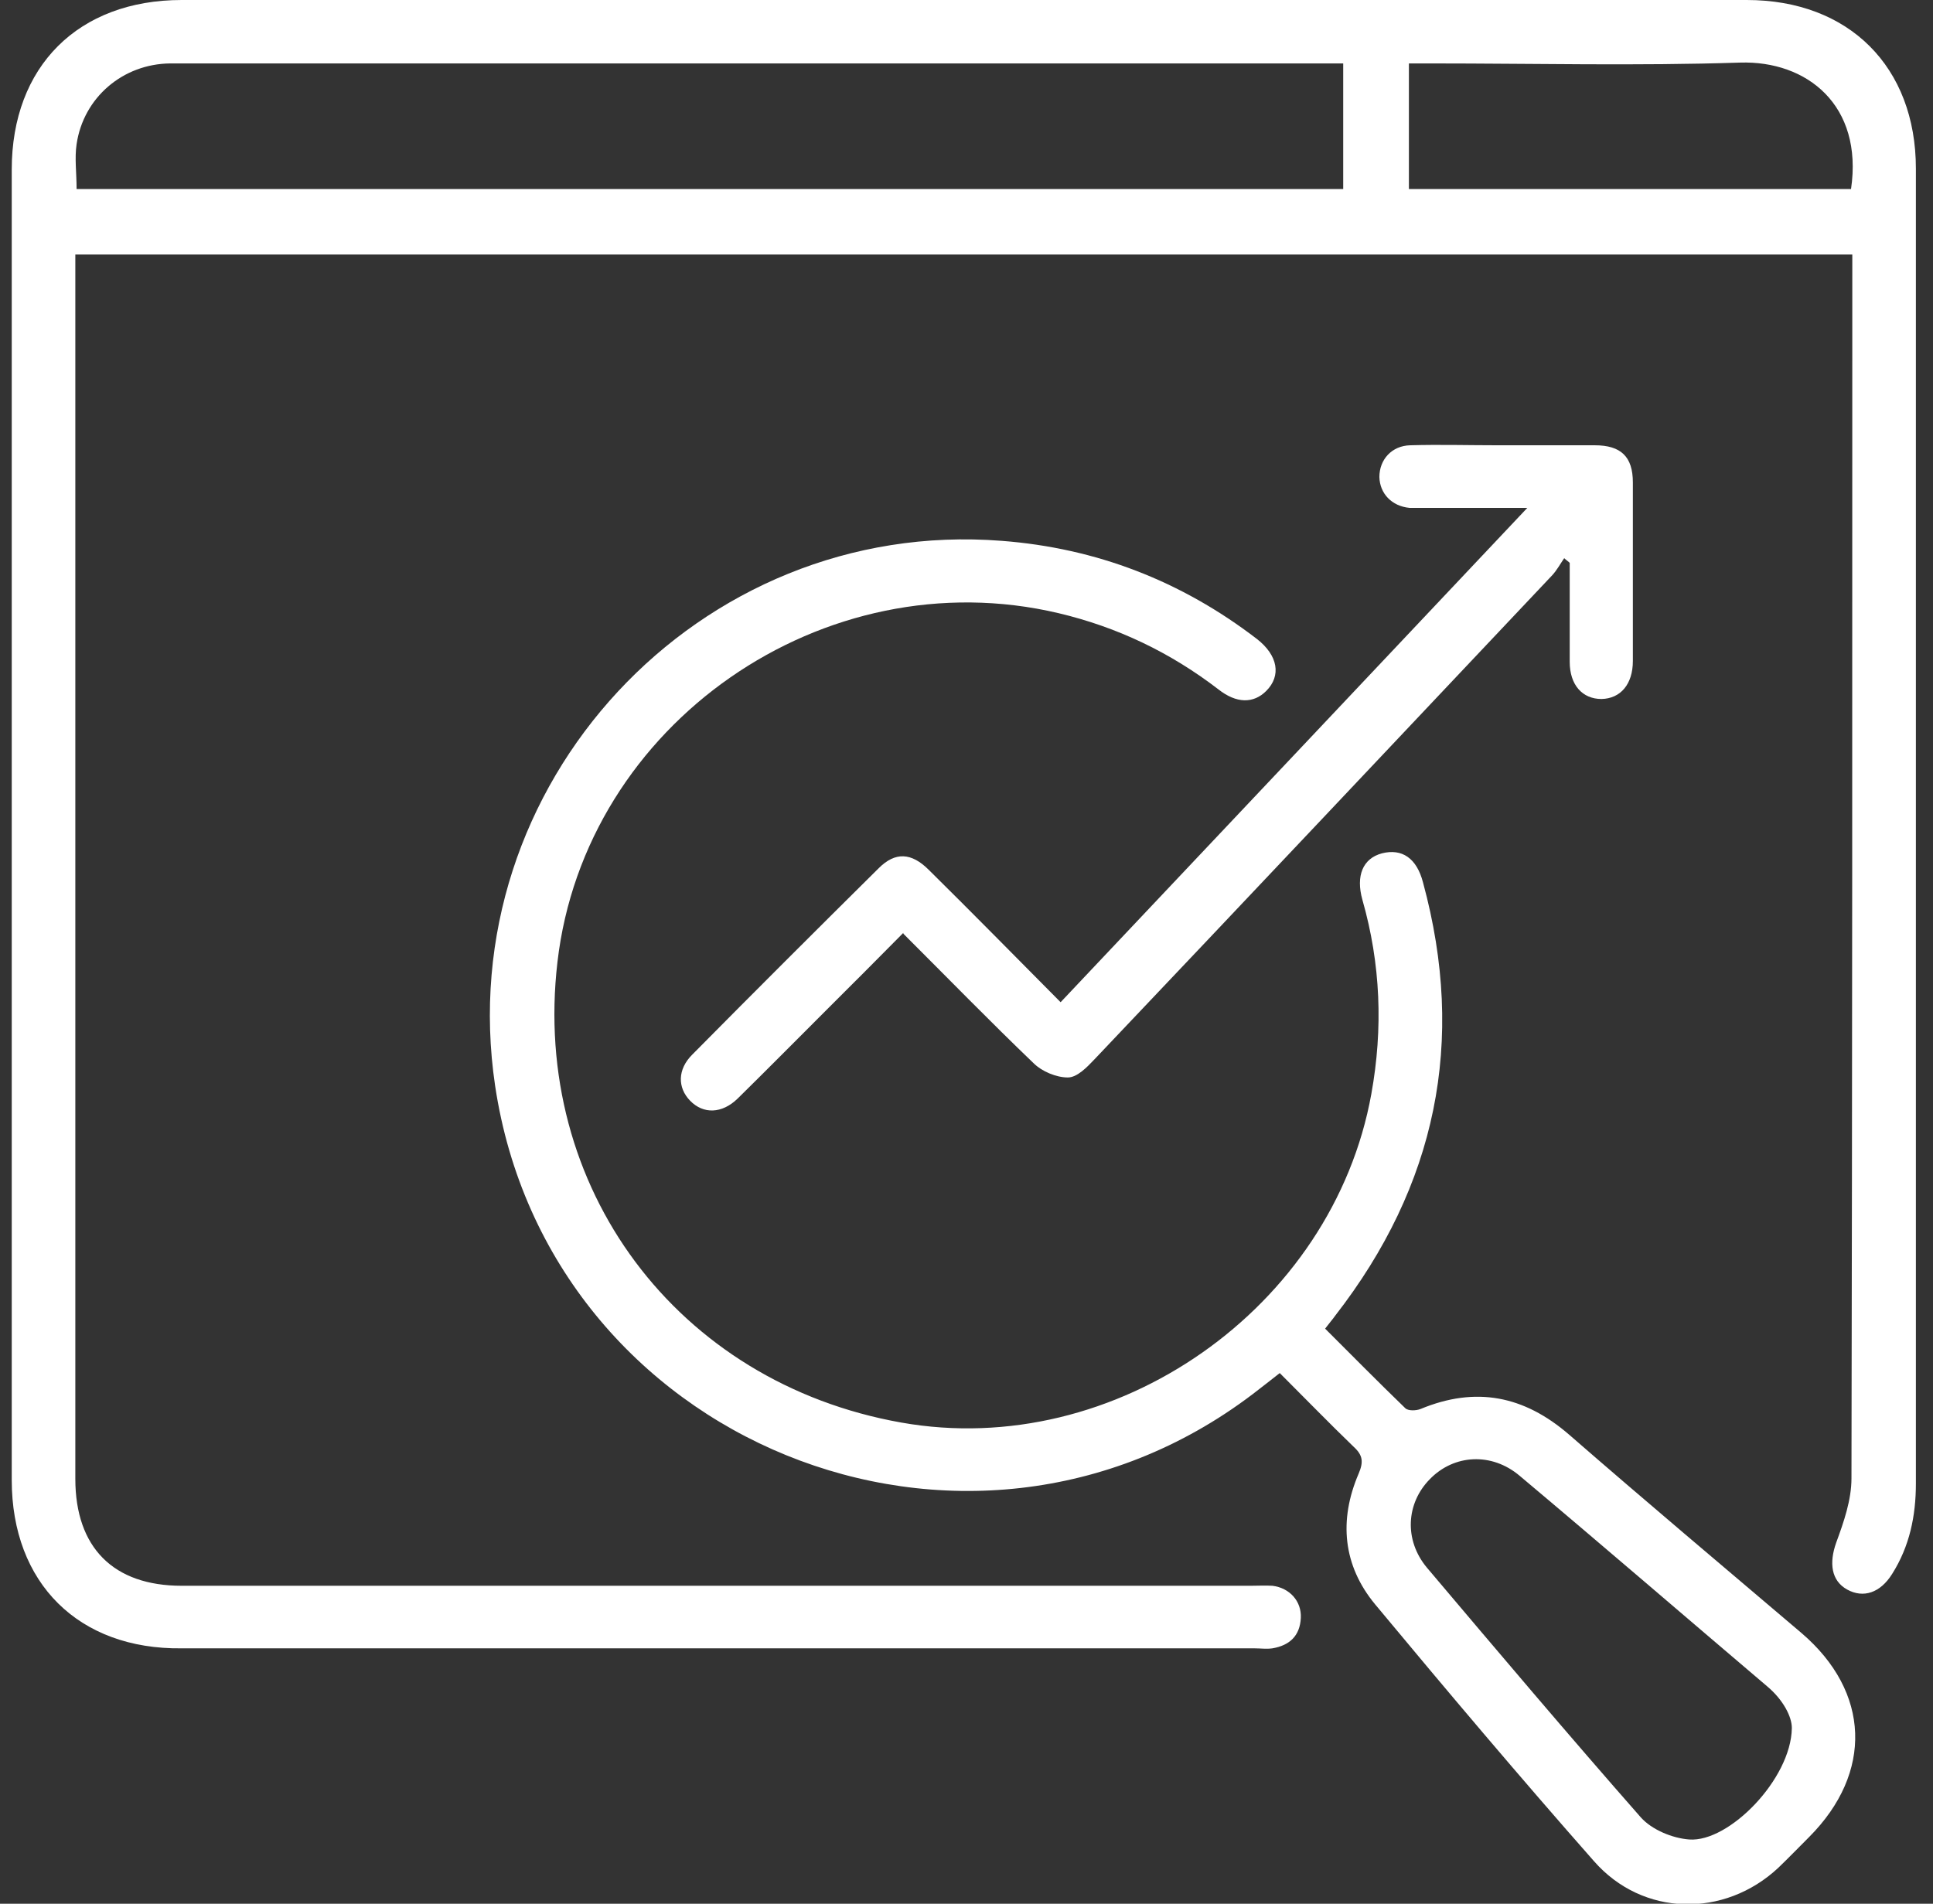 <svg xmlns="http://www.w3.org/2000/svg" width="67" height="66" viewBox="0 0 67 66" fill="none"><rect x="0" y="0" width="67" height="66" fill="#333333" stroke="none"/><g clip-path="url(#clip0_4228_700)"><path d="M64.203 8.825H2.611V9.544C2.611 23.456 2.611 37.354 2.611 51.267C2.611 53.656 3.933 54.976 6.299 54.976C18.655 54.976 30.997 54.976 43.354 54.976C43.604 54.976 43.854 54.961 44.103 54.976C44.706 55.049 45.117 55.518 45.088 56.09C45.058 56.706 44.706 57.043 44.103 57.145C43.898 57.175 43.692 57.145 43.486 57.145C31.085 57.145 18.685 57.145 6.299 57.145C2.728 57.189 0.407 54.888 0.407 51.31C0.407 36.167 0.407 21.023 0.407 5.879C0.407 2.302 2.714 0 6.299 0C24.386 0 42.458 0 60.545 0C64.085 0 66.407 2.316 66.407 5.849C66.407 21.037 66.407 36.225 66.407 51.428C66.407 52.557 66.187 53.612 65.584 54.565C65.173 55.225 64.585 55.415 64.027 55.108C63.468 54.8 63.395 54.184 63.645 53.48C63.909 52.762 64.174 52 64.174 51.252C64.203 37.339 64.203 23.442 64.203 9.529C64.203 9.309 64.203 9.089 64.203 8.825ZM2.64 6.553H46.557V2.199H45.69C34.494 2.199 23.284 2.199 12.088 2.199C10.031 2.199 7.959 2.199 5.902 2.199C4.256 2.214 2.89 3.386 2.655 4.999C2.582 5.483 2.655 5.996 2.655 6.553H2.64ZM48.834 6.553H64.159C64.585 3.65 62.631 2.096 60.309 2.17C56.739 2.287 53.169 2.199 49.598 2.199H48.834V6.553Z" fill="white"></path><path d="M45.915 46.047C46.856 46.986 47.767 47.909 48.707 48.818C48.81 48.921 49.089 48.906 49.236 48.848C51.146 48.056 52.821 48.379 54.393 49.742C57.053 52.058 59.756 54.331 62.445 56.617C64.825 58.655 64.928 61.455 62.709 63.684C62.357 64.035 62.004 64.402 61.637 64.754C59.771 66.498 56.935 66.454 55.245 64.519C52.674 61.602 50.162 58.626 47.664 55.621C46.547 54.272 46.4 52.703 47.091 51.091C47.267 50.68 47.238 50.446 46.914 50.152C46.062 49.331 45.225 48.467 44.358 47.602C44.02 47.865 43.726 48.1 43.418 48.334C33.471 55.885 19.013 49.991 17.162 37.647C15.604 27.209 24.214 17.929 34.719 18.75C37.996 19 40.949 20.143 43.565 22.151C44.299 22.723 44.417 23.427 43.888 23.955C43.447 24.395 42.859 24.395 42.227 23.896C40.567 22.621 38.731 21.741 36.688 21.257C28.563 19.337 20.276 25.084 19.322 33.352C18.41 41.166 23.465 47.939 31.237 49.317C38.657 50.636 46.195 45.344 47.532 37.926C47.943 35.654 47.855 33.41 47.223 31.197C46.988 30.361 47.238 29.76 47.899 29.584C48.59 29.408 49.104 29.745 49.324 30.596C50.823 36.108 49.78 41.107 46.283 45.608C46.18 45.754 46.062 45.886 45.93 46.062L45.915 46.047ZM62.107 59.901C62.107 59.52 61.813 58.934 61.255 58.465C58.39 56.031 55.554 53.583 52.674 51.164C51.704 50.343 50.397 50.416 49.559 51.281C48.736 52.117 48.663 53.392 49.456 54.345C51.91 57.248 54.364 60.151 56.876 63.009C57.258 63.434 57.964 63.728 58.551 63.772C59.932 63.874 62.078 61.675 62.107 59.916V59.901Z" fill="white"></path><path d="M31.311 32.34C30.4 33.264 29.548 34.114 28.681 34.979C27.638 36.02 26.609 37.061 25.566 38.087C25.022 38.615 24.376 38.63 23.92 38.16C23.48 37.706 23.48 37.075 23.994 36.562C26.139 34.393 28.299 32.238 30.459 30.097C31.032 29.526 31.59 29.555 32.192 30.156C33.706 31.651 35.204 33.176 36.762 34.745C42.139 29.056 47.473 23.398 52.939 17.607C51.719 17.607 50.661 17.607 49.603 17.607C49.353 17.607 49.104 17.607 48.854 17.607C48.237 17.548 47.825 17.108 47.811 16.537C47.811 15.936 48.237 15.452 48.883 15.437C49.897 15.408 50.896 15.437 51.91 15.437C53.027 15.437 54.158 15.437 55.275 15.437C56.186 15.437 56.597 15.833 56.597 16.727C56.597 18.794 56.597 20.847 56.597 22.914C56.597 23.72 56.171 24.219 55.51 24.233C54.849 24.233 54.408 23.749 54.408 22.943C54.408 21.8 54.408 20.656 54.408 19.513C54.349 19.454 54.276 19.41 54.217 19.351C54.085 19.542 53.967 19.762 53.806 19.938C48.516 25.538 43.241 31.138 37.937 36.724C37.673 37.002 37.335 37.354 37.012 37.354C36.615 37.354 36.115 37.149 35.822 36.856C34.323 35.419 32.868 33.924 31.311 32.37V32.34Z" fill="white"></path></g><defs><clipPath id="clip0_4228_700"><rect width="66" height="66" fill="white" transform="translate(0.407)"></rect></clipPath></defs></svg>